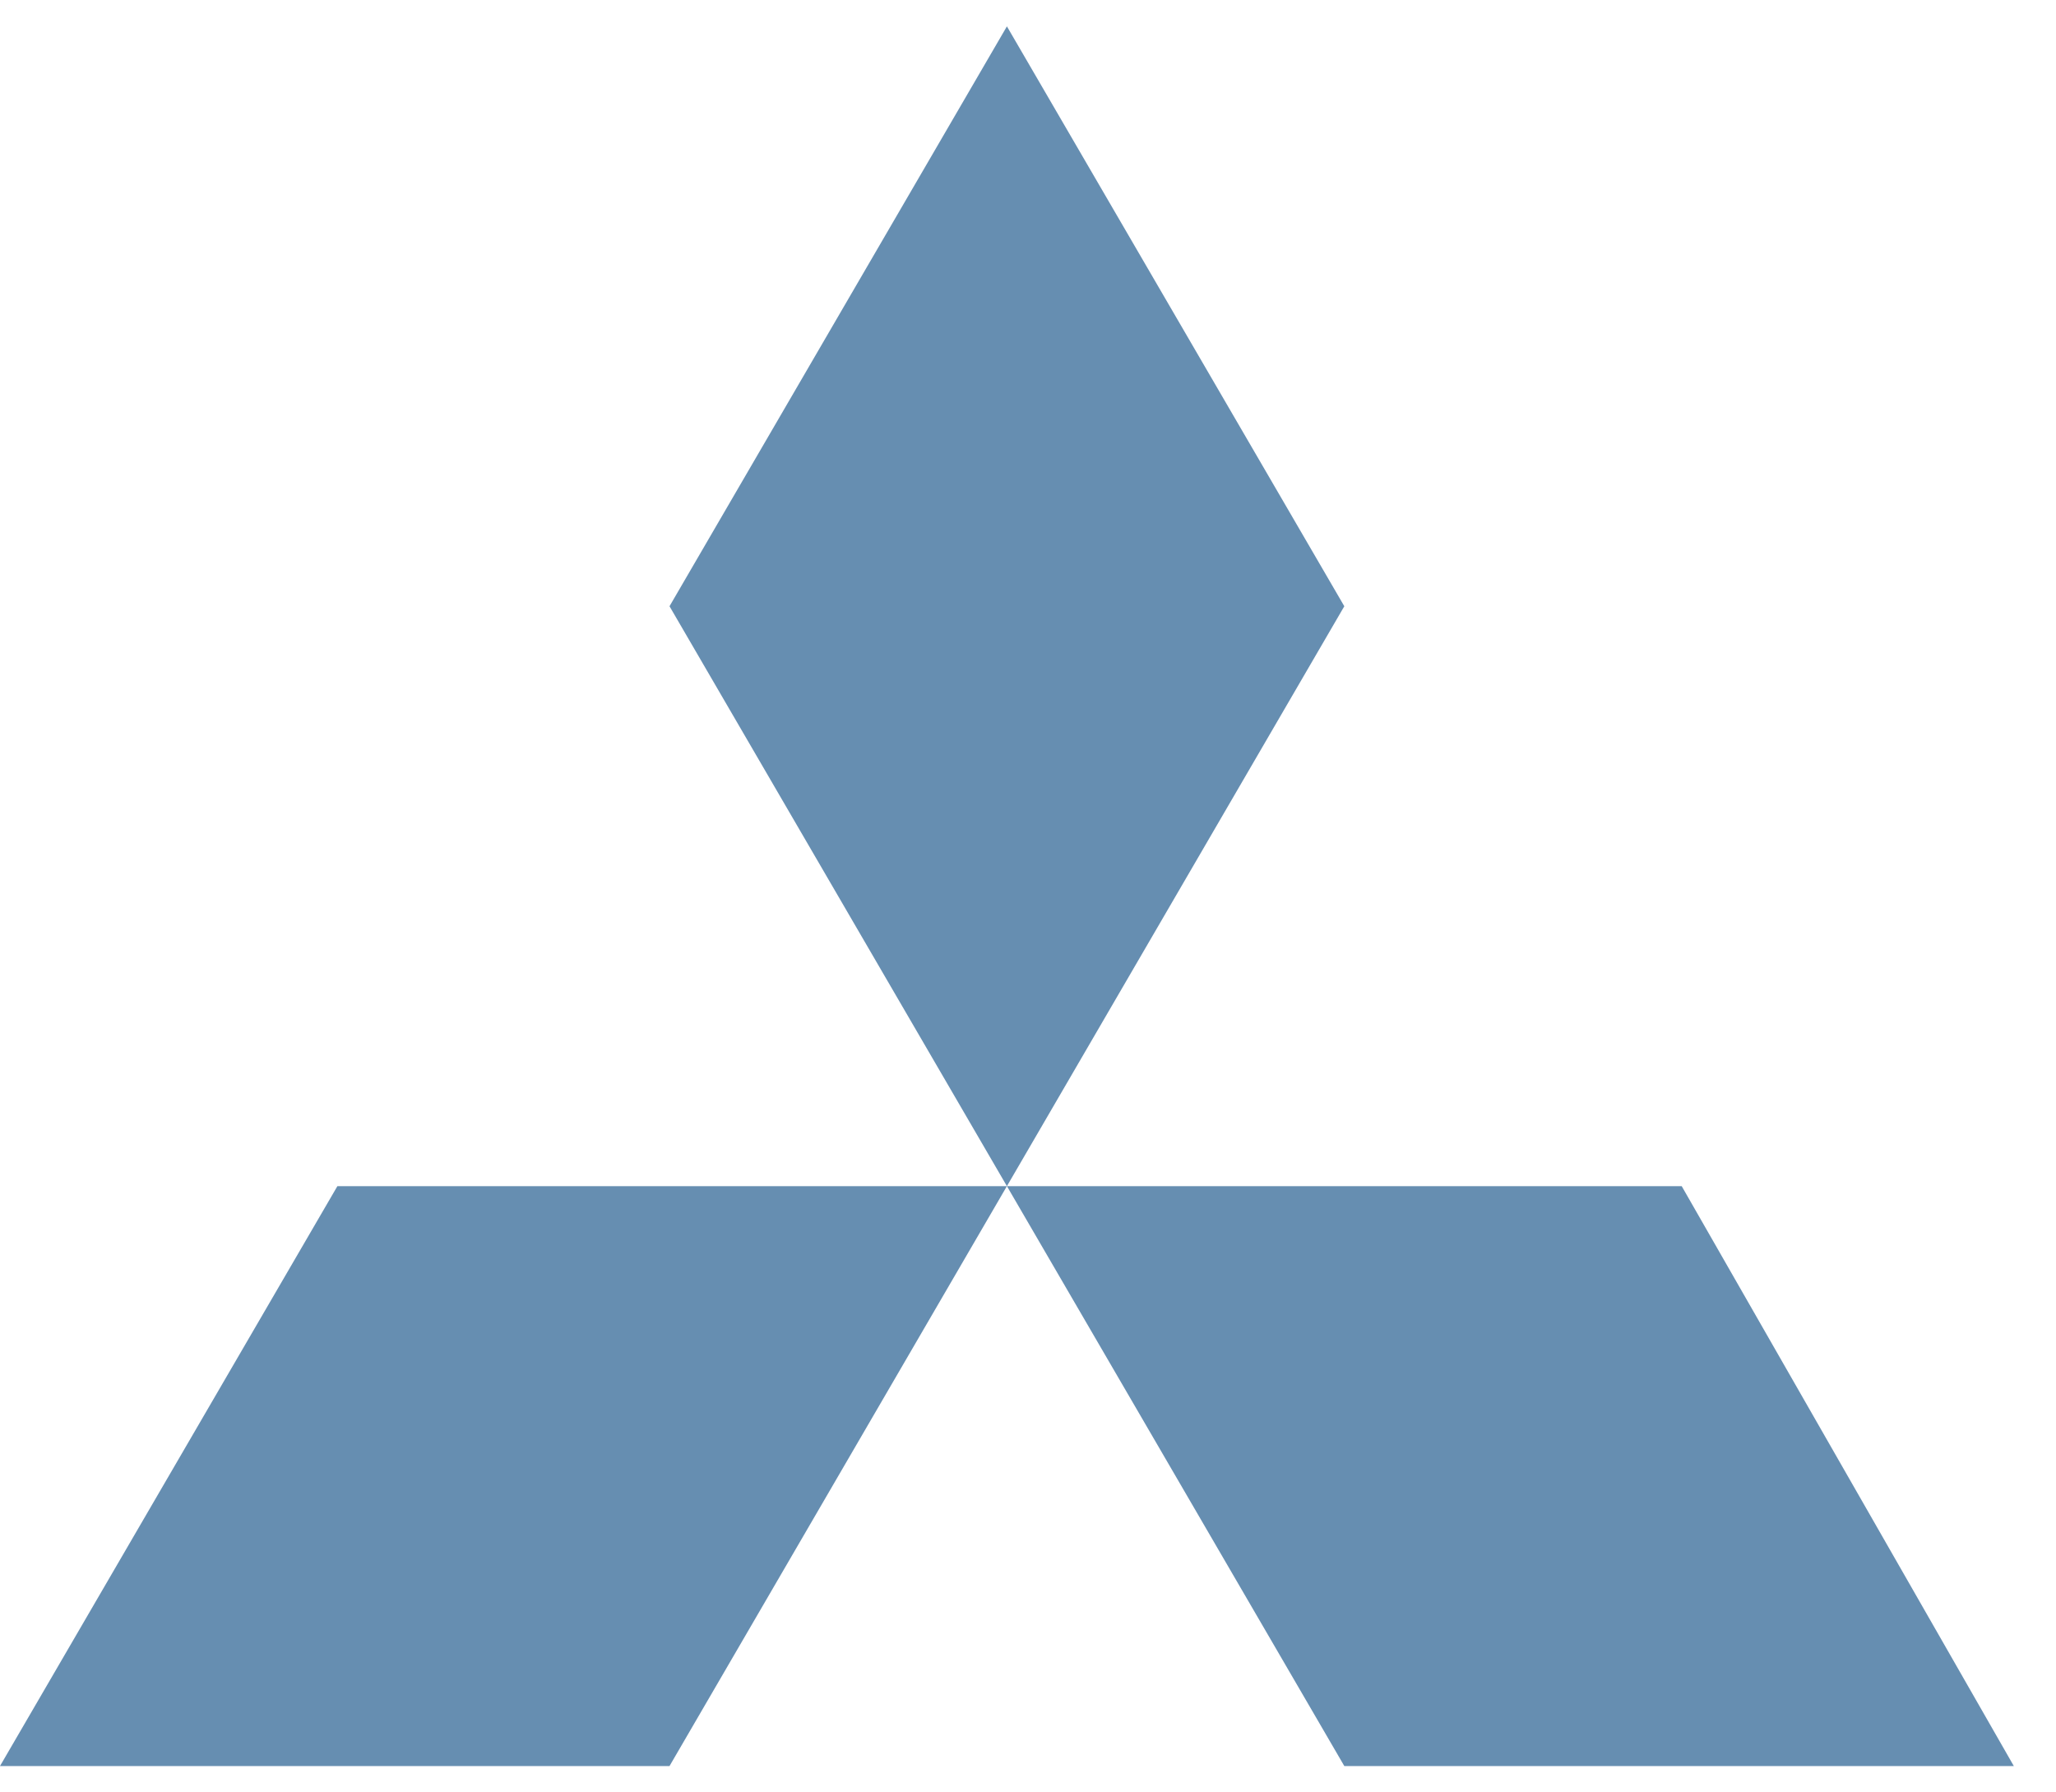 <svg width="39" height="34" viewBox="0 0 39 34" fill="none" xmlns="http://www.w3.org/2000/svg">
<path d="M19.1 0.5L12.7 11.5L19.1 22.5L25.5 11.5L19.1 0.5ZM19.1 22.5L25.5 33.5H38.2L31.9 22.5H19.1ZM0 33.5H12.7L19.1 22.5H6.4L0 33.5Z" fill="#668EB1"/>
</svg>
